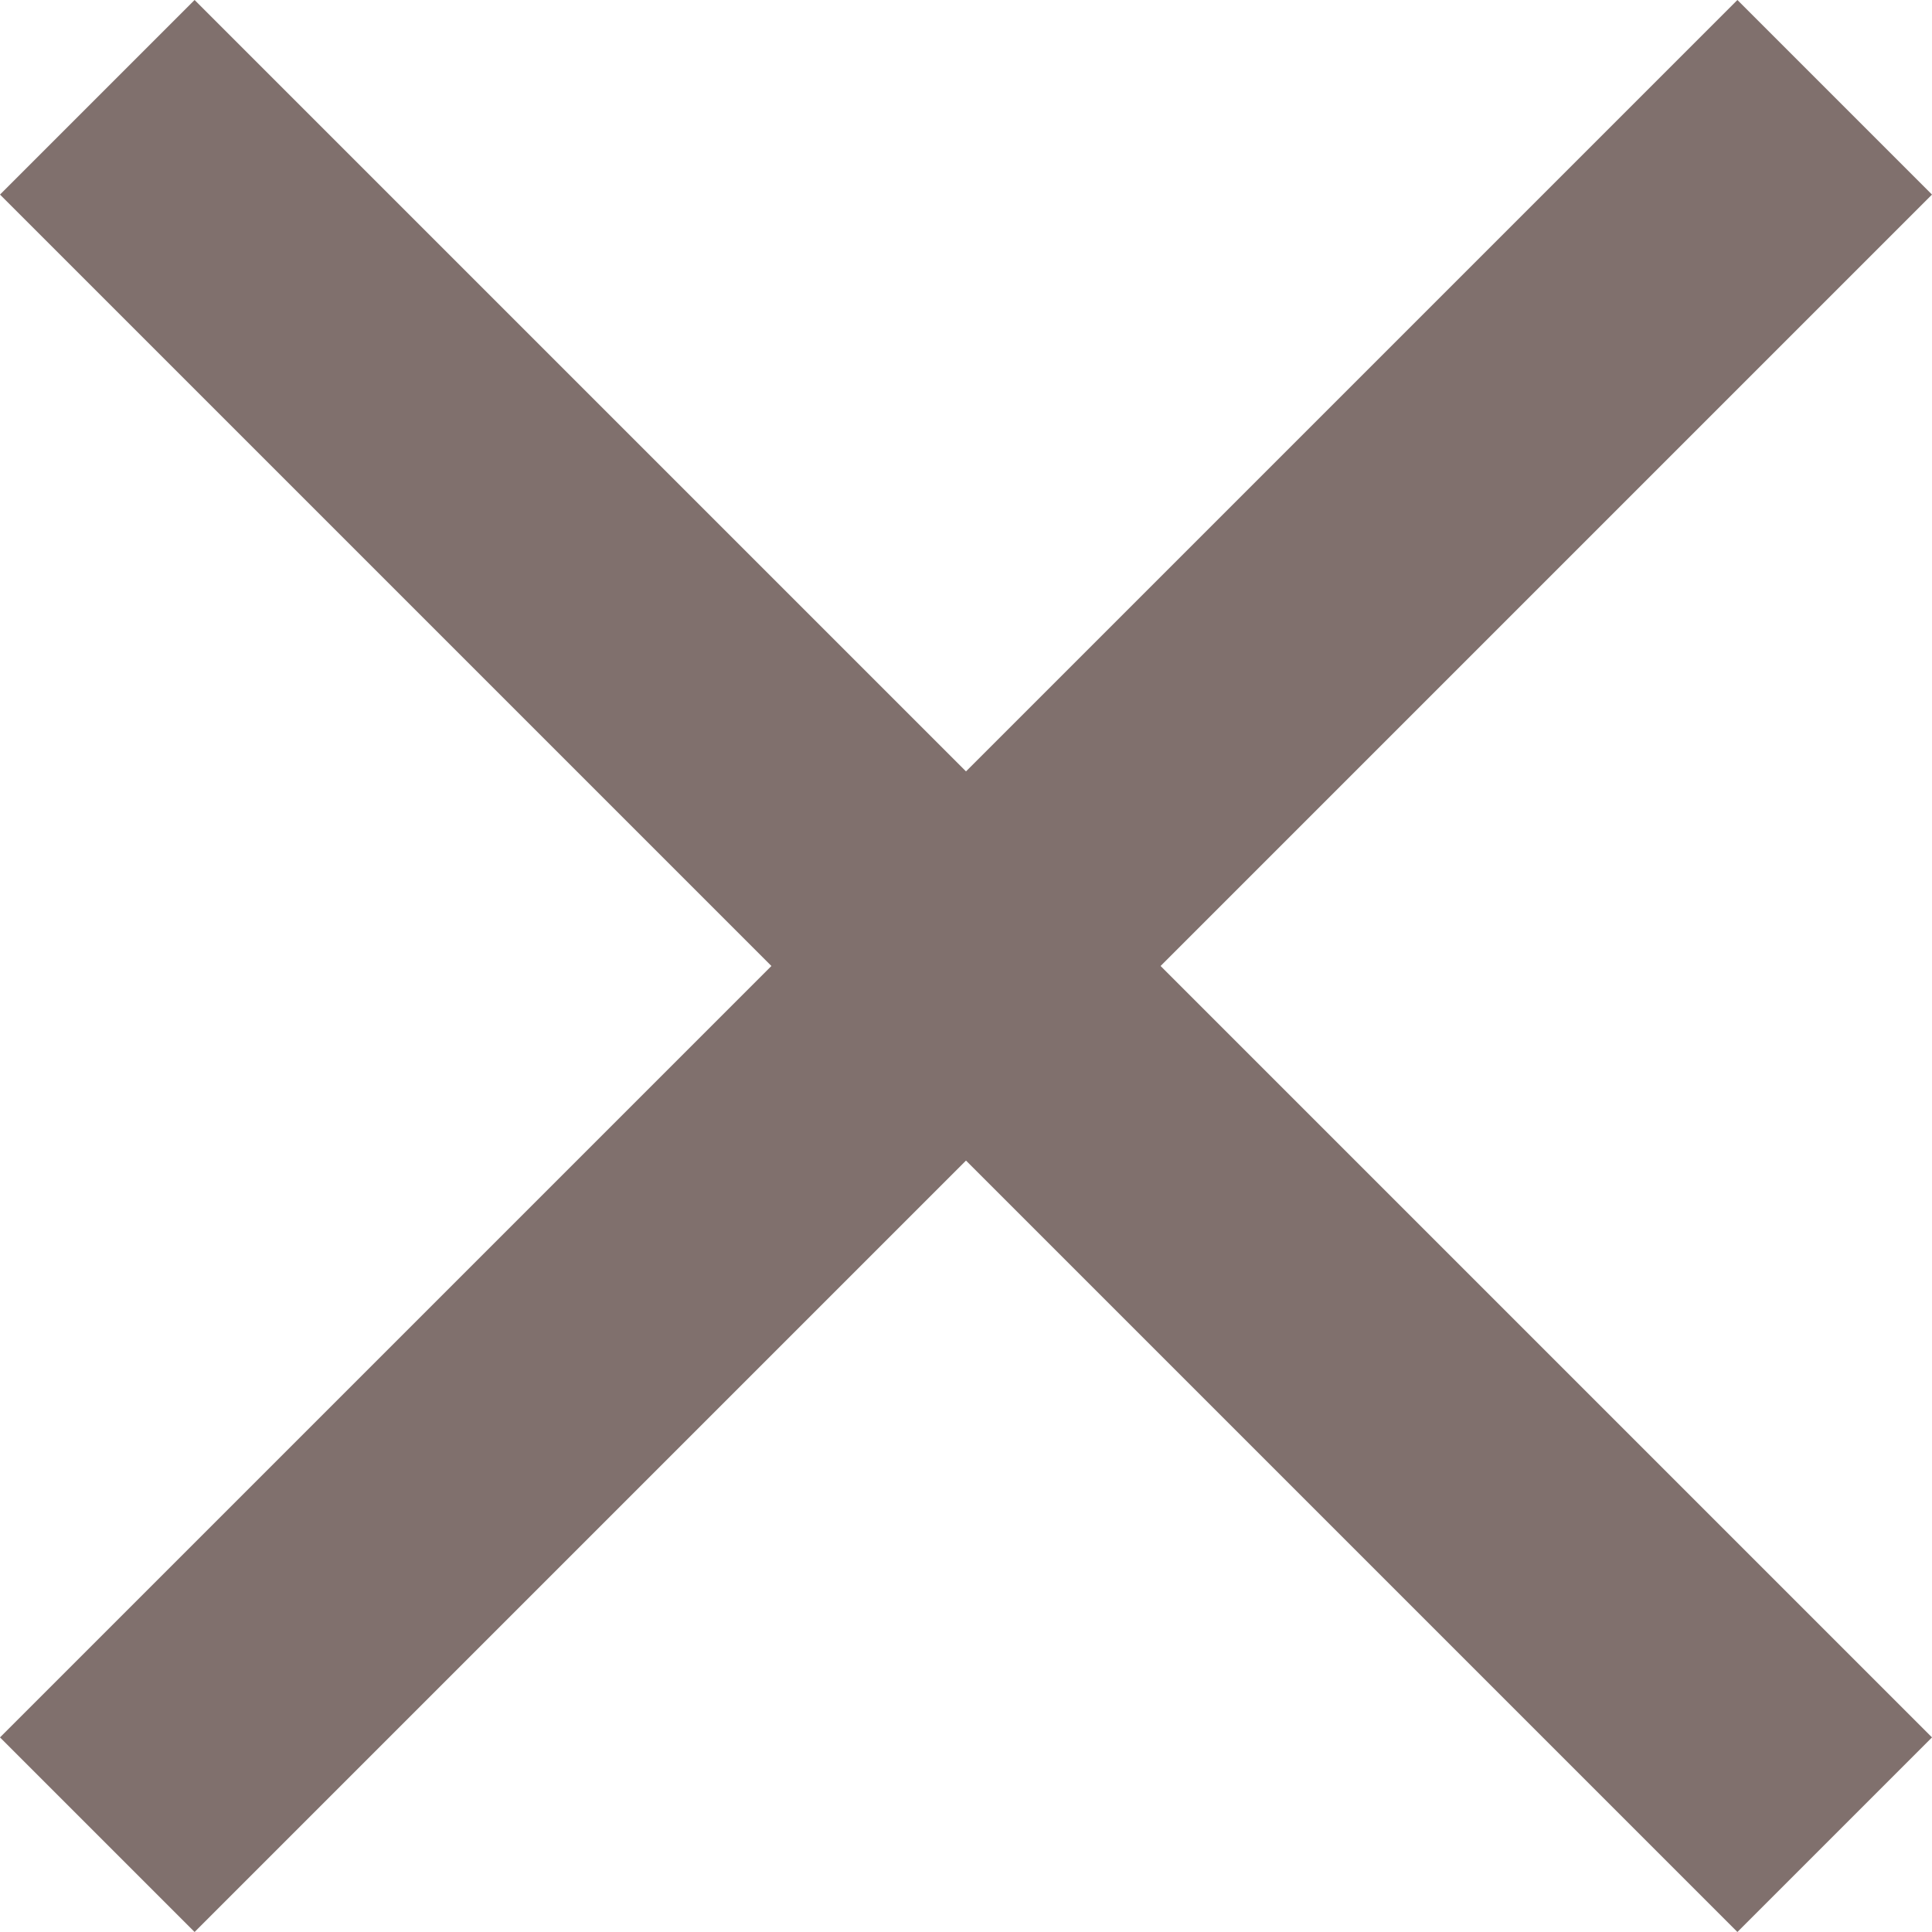 <svg xmlns="http://www.w3.org/2000/svg" width="25" height="25" viewBox="0 0 25 25">
  <path id="Icon_material-close" data-name="Icon material-close" d="M32.5,10.018,29.982,7.5,20,17.482,10.018,7.5,7.5,10.018,17.482,20,7.5,29.982,10.018,32.5,20,22.518,29.982,32.5,32.5,29.982,22.518,20Z" transform="translate(-7.5 -7.5)" fill="#80706d"/>
</svg>
